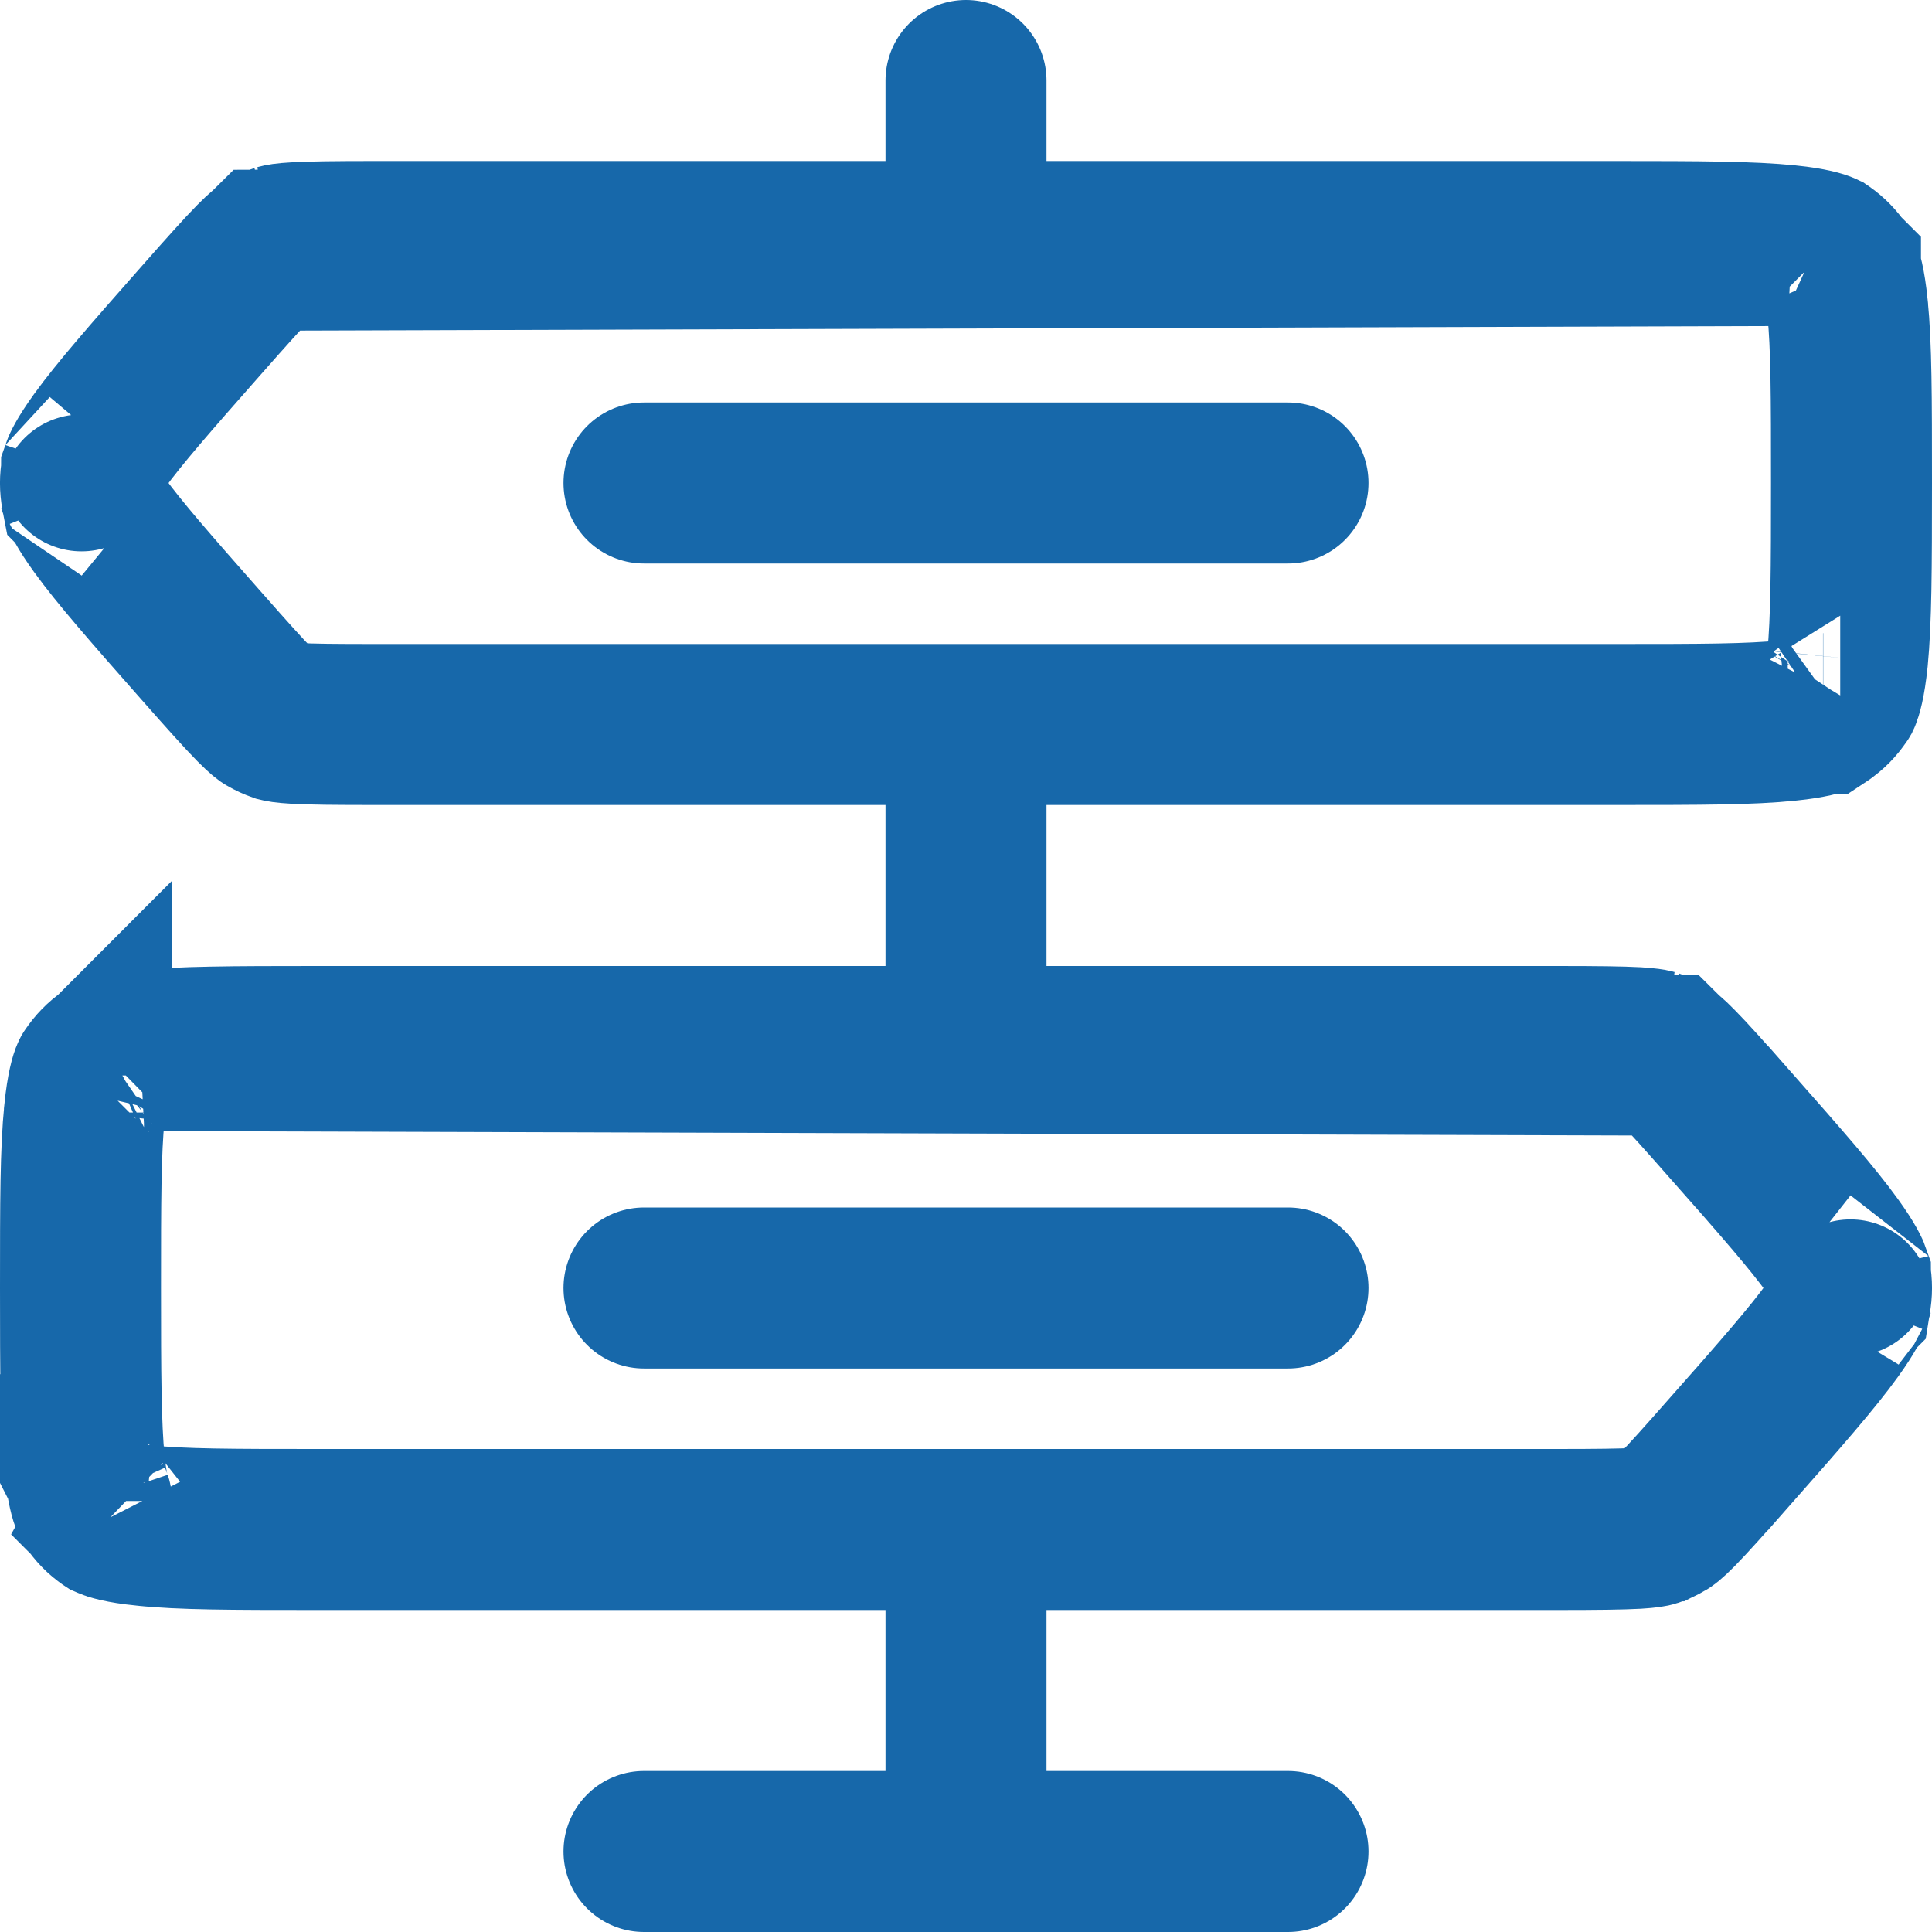 <svg width="24" height="24" viewBox="0 0 24 24" fill="none" xmlns="http://www.w3.org/2000/svg">
<path d="M3.318 3.108L3.318 3.108C3.318 3.108 3.318 3.108 3.318 3.108C3.317 3.109 3.285 3.124 3.163 3.248C3.028 3.385 2.832 3.603 2.492 3.989L2.491 3.99C1.857 4.709 1.482 5.138 1.233 5.482C1.065 5.715 1.023 5.819 1.014 5.845C1.014 5.846 1.013 5.848 1.013 5.849C1.012 5.853 1.013 5.852 1.014 5.849C1.014 5.848 1.014 5.846 1.014 5.845L1.014 5.849L1.014 5.849C0.995 5.949 0.995 6.052 1.014 6.152L1.014 6.155C1.014 6.154 1.014 6.153 1.014 6.152C1.012 6.147 1.012 6.147 1.013 6.152C1.014 6.153 1.014 6.154 1.014 6.155C1.022 6.181 1.064 6.285 1.233 6.519C1.482 6.863 1.857 7.292 2.491 8.011L2.492 8.012C2.833 8.399 3.029 8.617 3.163 8.753C3.285 8.876 3.316 8.892 3.318 8.893C3.318 8.893 3.318 8.893 3.318 8.893L3.322 8.895C3.371 8.924 3.421 8.946 3.469 8.963L3.469 8.963C3.481 8.966 3.526 8.978 3.674 8.986C3.863 8.997 4.153 9 4.662 9H20.074C21.123 9 21.748 8.999 22.206 8.951L22.208 8.951C22.503 8.92 22.616 8.88 22.646 8.866L22.649 8.864L22.649 8.864C22.728 8.811 22.801 8.737 22.861 8.646L22.864 8.641C22.877 8.612 22.919 8.494 22.951 8.181C22.997 7.708 23 7.064 23 6C23 4.933 22.999 4.293 22.951 3.822L22.951 3.82C22.919 3.506 22.877 3.389 22.864 3.36L22.862 3.357L22.862 3.357C22.804 3.268 22.73 3.193 22.646 3.135C22.616 3.121 22.503 3.081 22.209 3.05L3.318 3.108ZM3.318 3.108L3.322 3.106M3.318 3.108L3.322 3.106M3.322 3.106C3.37 3.078 3.419 3.055 3.471 3.038L3.471 3.038M3.322 3.106L3.471 3.038M3.471 3.038C3.485 3.034 3.531 3.023 3.674 3.015C3.863 3.004 4.153 3 4.662 3H20.074C21.119 3 21.748 3.003 22.208 3.05L3.471 3.038ZM22.654 3.139C22.654 3.139 22.651 3.138 22.646 3.135C22.652 3.137 22.654 3.139 22.654 3.139ZM22.863 3.356C22.863 3.357 22.864 3.359 22.864 3.36C22.863 3.359 22.863 3.358 22.862 3.357C22.861 3.354 22.86 3.353 22.86 3.353C22.86 3.353 22.861 3.354 22.863 3.356ZM22.861 8.646C22.862 8.645 22.863 8.643 22.864 8.641C22.863 8.643 22.862 8.645 22.862 8.646C22.861 8.648 22.86 8.648 22.86 8.648C22.86 8.648 22.861 8.647 22.861 8.646ZM22.649 8.865C22.648 8.865 22.647 8.866 22.646 8.866C22.647 8.866 22.648 8.865 22.649 8.865C22.652 8.863 22.654 8.862 22.654 8.862C22.654 8.862 22.653 8.863 22.649 8.865Z" stroke="#1768AA" stroke-width="2"/>
<path d="M8 6H16" stroke="#1768AA" stroke-width="2" stroke-linecap="round"/>
<path d="M12 1V3" stroke="#1768AA" stroke-width="2" stroke-linecap="round"/>
<path d="M12 10V12" stroke="#1768AA" stroke-width="2" stroke-linecap="round"/>
<path d="M12 20V22" stroke="#1768AA" stroke-width="2" stroke-linecap="round"/>
<path d="M8 16H16" stroke="#1768AA" stroke-width="2" stroke-linecap="round"/>
<path d="M8 23H16" stroke="#1768AA" stroke-width="2" stroke-linecap="round"/>
<path d="M20.681 13.107L20.681 13.107C20.681 13.107 20.681 13.107 20.682 13.107C20.683 13.108 20.715 13.123 20.837 13.248C20.972 13.384 21.168 13.603 21.508 13.989L21.509 13.989C22.143 14.708 22.518 15.137 22.767 15.482C22.935 15.715 22.977 15.818 22.986 15.844C22.986 15.846 22.987 15.847 22.987 15.848C22.988 15.852 22.987 15.852 22.986 15.848C22.986 15.847 22.986 15.846 22.986 15.844L22.986 15.848L22.986 15.848C23.005 15.948 23.005 16.052 22.986 16.152L22.986 16.154C22.986 16.153 22.986 16.152 22.986 16.152C22.988 16.147 22.988 16.146 22.987 16.152C22.986 16.153 22.986 16.154 22.986 16.154C22.978 16.18 22.936 16.284 22.767 16.518C22.518 16.863 22.143 17.292 21.509 18.011L21.508 18.011C21.167 18.398 20.971 18.616 20.837 18.753C20.715 18.876 20.684 18.891 20.682 18.892C20.682 18.892 20.681 18.892 20.681 18.892L20.678 18.894C20.629 18.924 20.579 18.946 20.531 18.962L20.531 18.962C20.519 18.966 20.474 18.977 20.326 18.986C20.137 18.996 19.847 19 19.338 19H3.926C2.877 19 2.252 18.999 1.794 18.95L1.792 18.95C1.497 18.92 1.384 18.879 1.354 18.866L1.351 18.864L1.351 18.864C1.272 18.811 1.199 18.737 1.139 18.645L1.136 18.64C1.123 18.611 1.081 18.494 1.049 18.181C1.003 17.708 1 17.064 1 16C1 14.932 1.001 14.293 1.049 13.822L1.049 13.82C1.081 13.506 1.123 13.388 1.136 13.36L1.138 13.356L1.138 13.356C1.196 13.267 1.27 13.192 1.354 13.134C1.384 13.121 1.497 13.08 1.791 13.05L20.681 13.107ZM20.681 13.107L20.678 13.105M20.681 13.107L20.678 13.105M20.678 13.105C20.63 13.077 20.581 13.055 20.529 13.037L20.529 13.037M20.678 13.105L20.529 13.037M20.529 13.037C20.515 13.033 20.468 13.023 20.326 13.014C20.137 13.004 19.847 13 19.338 13H3.926C2.881 13 2.252 13.003 1.792 13.05L20.529 13.037ZM1.346 13.139C1.346 13.139 1.349 13.137 1.354 13.134C1.348 13.137 1.346 13.139 1.346 13.139ZM1.138 13.356C1.137 13.357 1.136 13.358 1.136 13.36C1.137 13.358 1.137 13.357 1.138 13.356C1.139 13.354 1.14 13.353 1.14 13.352C1.14 13.352 1.139 13.353 1.138 13.356ZM1.139 18.645C1.138 18.644 1.137 18.642 1.136 18.64C1.137 18.643 1.138 18.644 1.138 18.646C1.139 18.647 1.14 18.648 1.14 18.648C1.14 18.648 1.139 18.647 1.139 18.645ZM1.351 18.864C1.352 18.865 1.353 18.865 1.354 18.866C1.353 18.865 1.352 18.865 1.351 18.864C1.348 18.862 1.346 18.861 1.346 18.861C1.346 18.861 1.347 18.863 1.351 18.864Z" stroke="#1768AA" stroke-width="2"/>
</svg>
